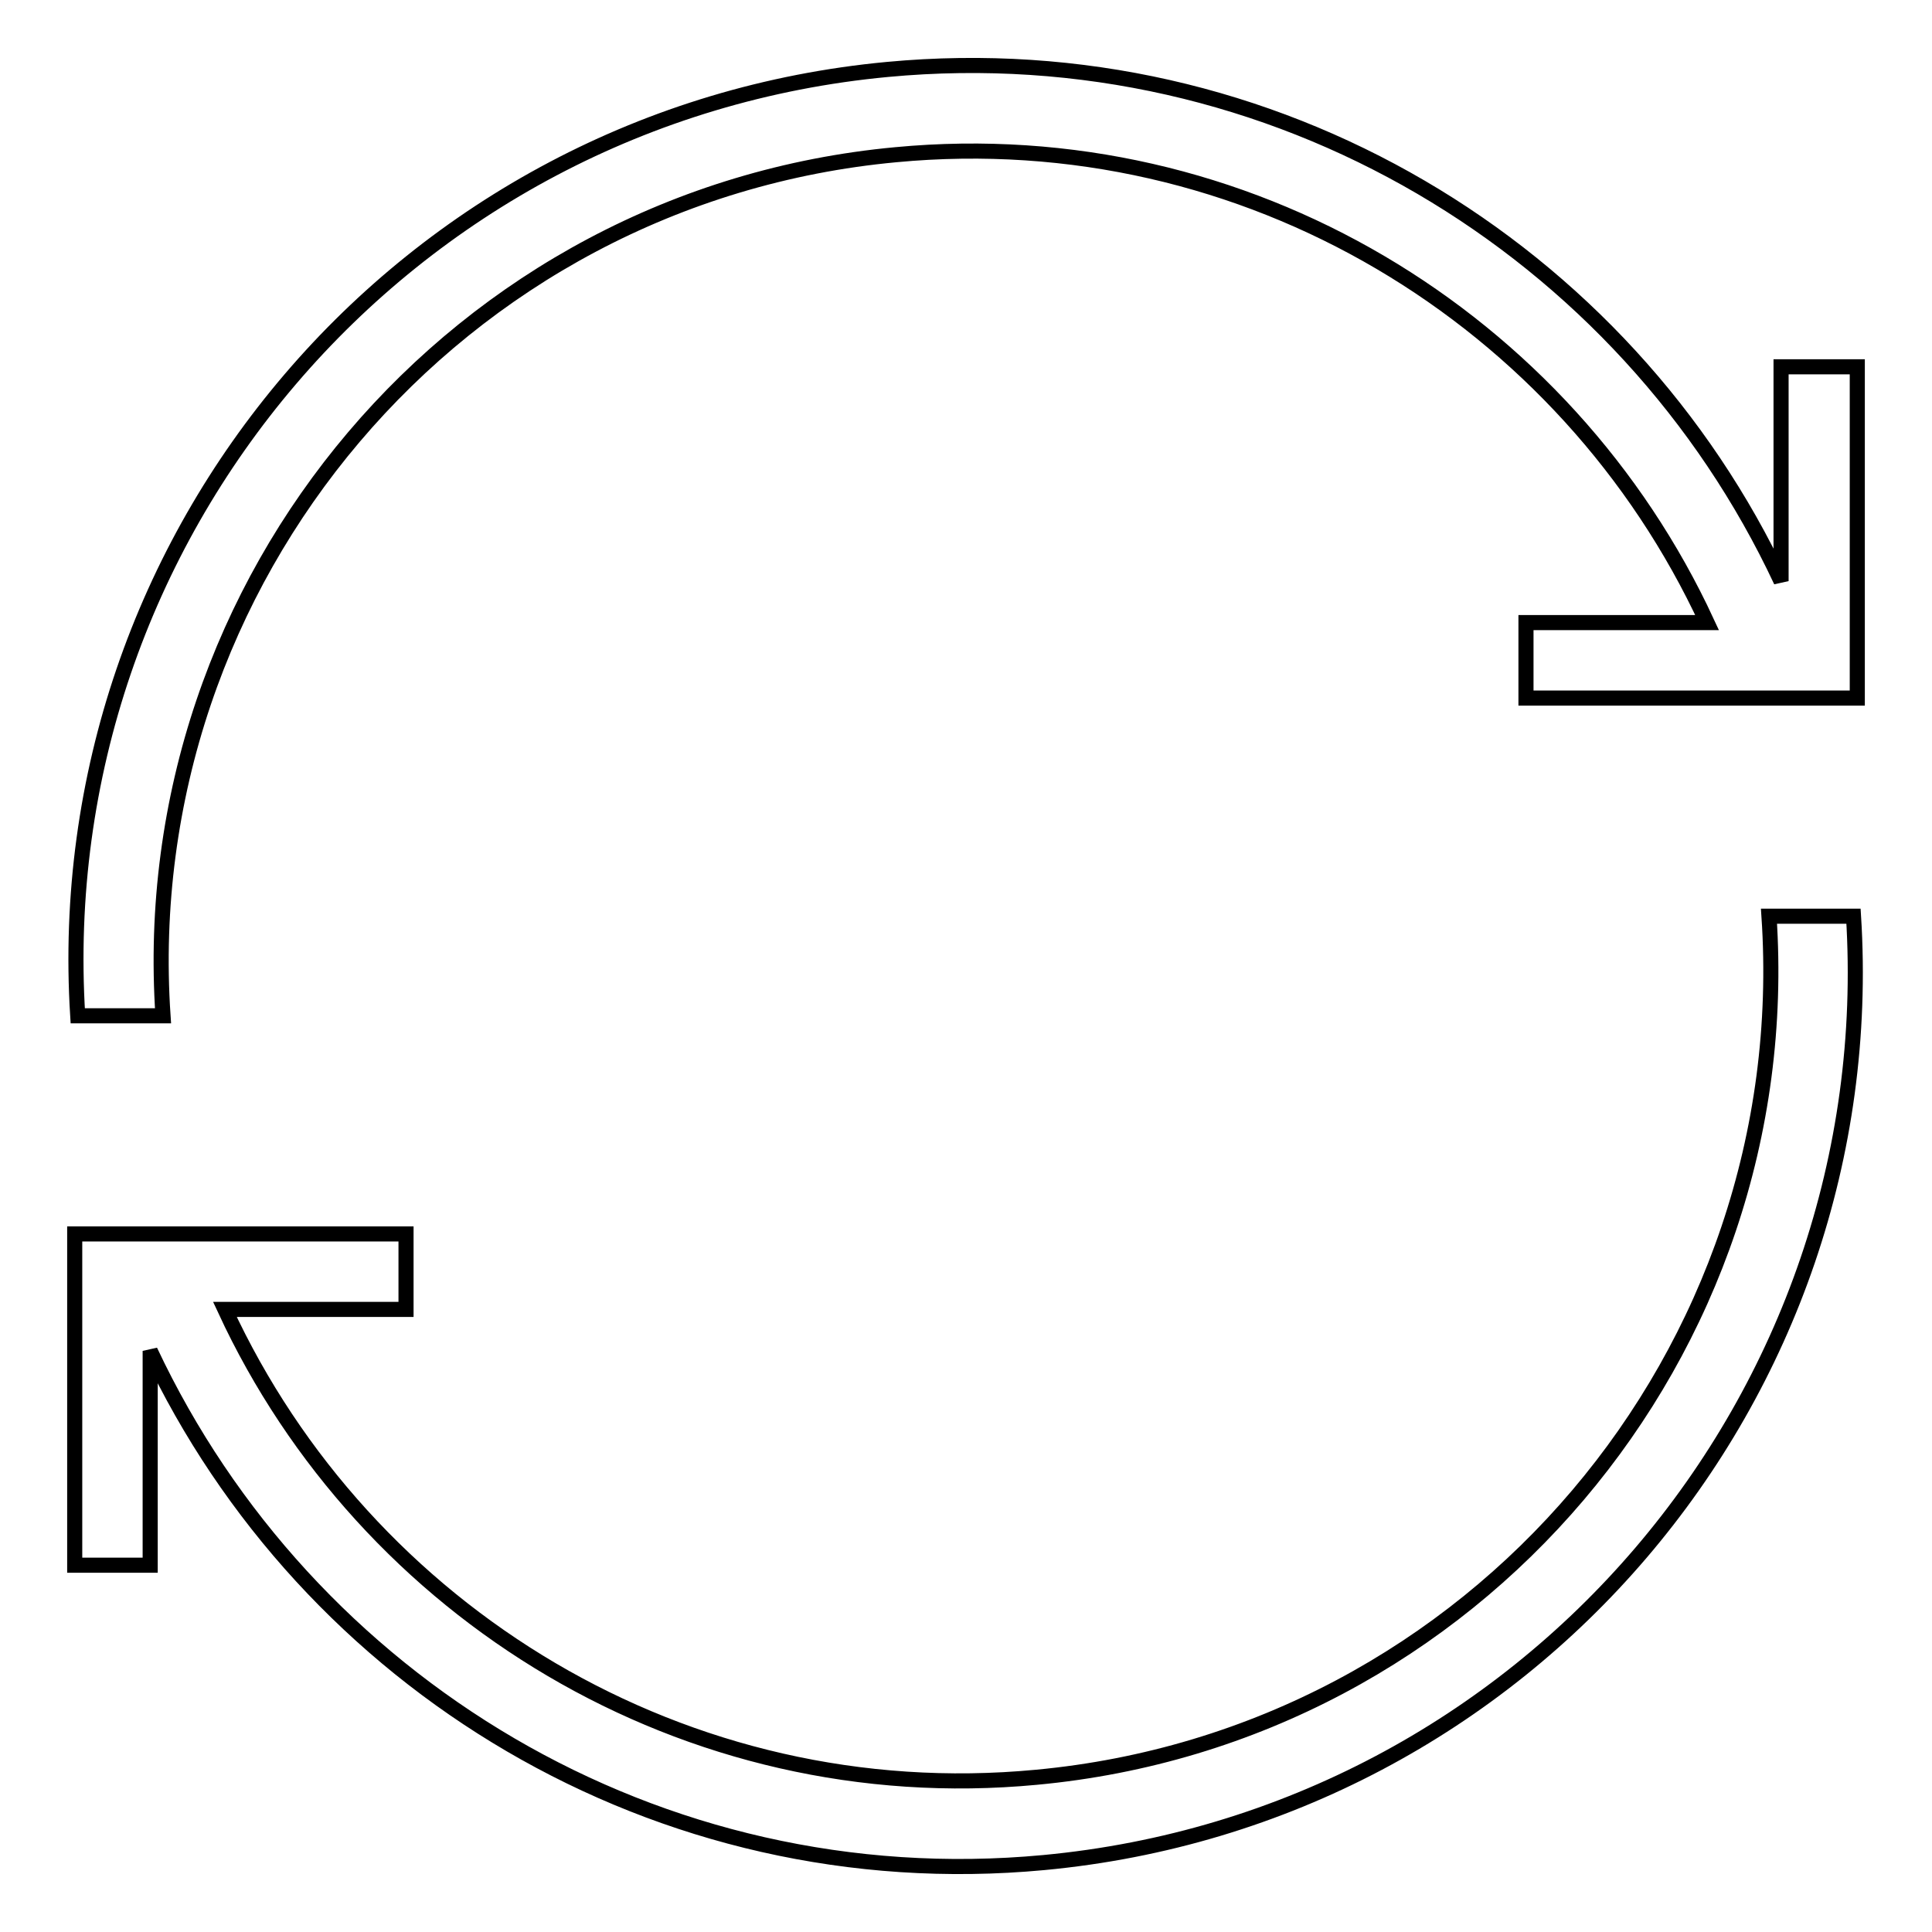 <?xml version="1.0" encoding="utf-8"?>
<!-- Svg Vector Icons : http://www.onlinewebfonts.com/icon -->
<!DOCTYPE svg PUBLIC "-//W3C//DTD SVG 1.1//EN" "http://www.w3.org/Graphics/SVG/1.1/DTD/svg11.dtd">
<svg version="1.1" xmlns="http://www.w3.org/2000/svg" xmlns:xlink="http://www.w3.org/1999/xlink" x="0px" y="0px" viewBox="0 0 256 256" enable-background="new 0 0 256 256" xml:space="preserve">
<g> <path stroke-width="2" fill-opacity="0" stroke="#000000"  d="M236,48.6V77C215.4,33,168.8,4.4,117.6,9.2c-64,6-111.3,61.7-107.3,125.4h11.3 c-3.9-57.8,39-108.7,97.1-114.1c46.5-4.4,88.9,21.8,107.5,62h-24v10l43.9,0V48.6L236,48.6L236,48.6z M234.4,121.4 c3.9,57.8-39,108.7-97.1,114.1c-46.5,4.4-88.9-21.8-107.5-62h24v-10l-43.9,0v43.9l10,0V179c20.7,44,67.2,72.6,118.4,67.8 c64-6,111.3-61.7,107.3-125.4H234.4L234.4,121.4z"/></g>
</svg>
